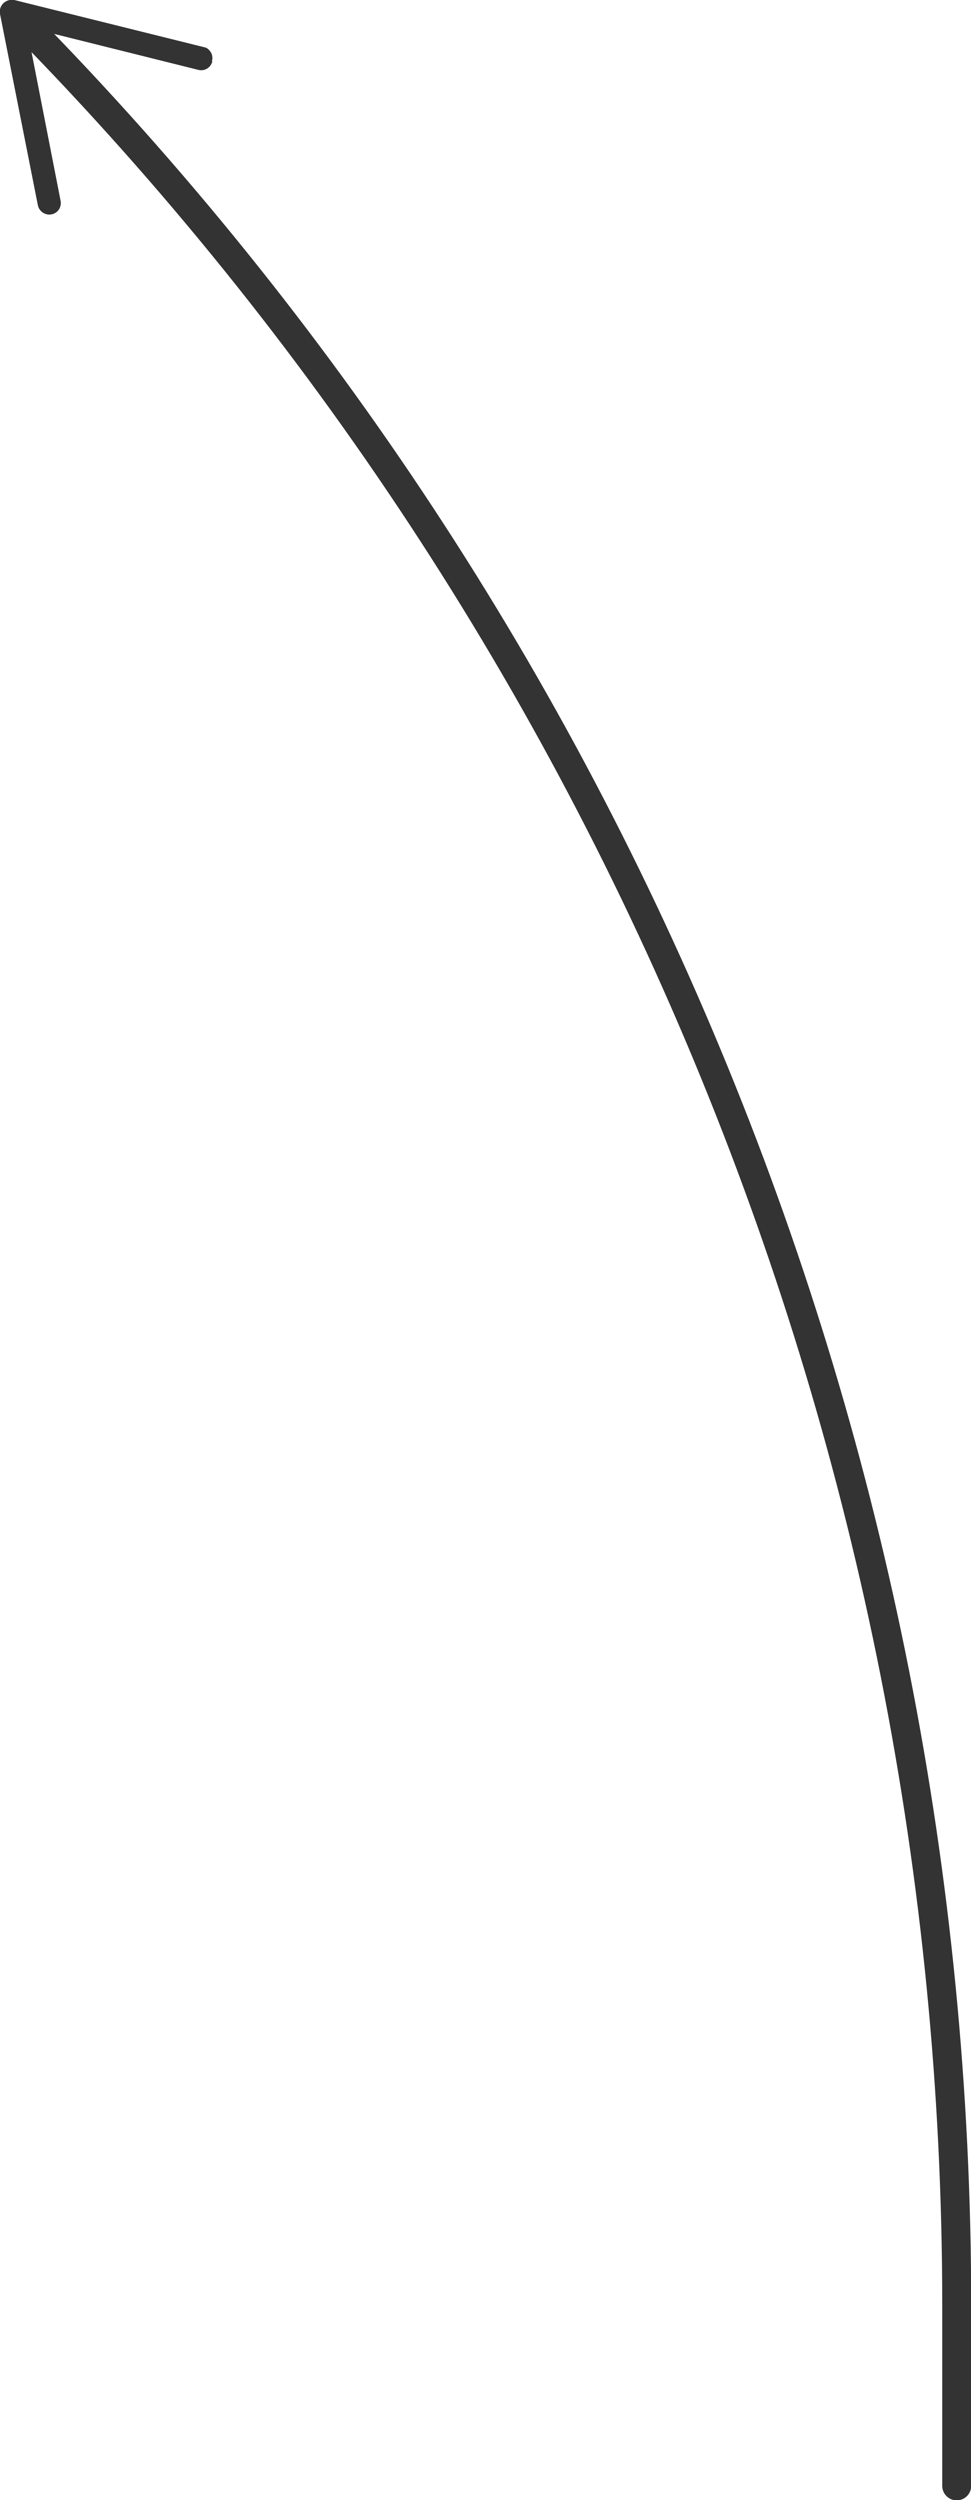<?xml version="1.0" encoding="UTF-8"?>
<svg id="Layer_2" data-name="Layer 2" xmlns="http://www.w3.org/2000/svg" viewBox="0 0 25.15 64.72">
  <defs>
    <style>
      .cls-1 {
        fill: #333;
        stroke-width: 0px;
      }

      .cls-2 {
        fill: none;
        stroke: #333;
        stroke-linecap: round;
        stroke-linejoin: round;
        stroke-width: .75px;
      }
    </style>
  </defs>
  <g id="Layer_1-2" data-name="Layer 1">
    <g>
      <path class="cls-2" d="M24.78,64.35v-4.68C24.78,37.56,16.09,16.35.6.59"/>
      <path class="cls-1" d="M5.5,1.59c-.04.16-.2.26-.36.22L.69.7l.88,4.5c.03.16-.07.32-.24.35-.16.03-.32-.08-.35-.24L0,.36c-.02-.1.01-.2.09-.28C.17.01.27-.02.37,0l4.91,1.22c.06.01.11.04.14.08.07.07.1.18.07.28Z"/>
    </g>
  </g>
</svg>